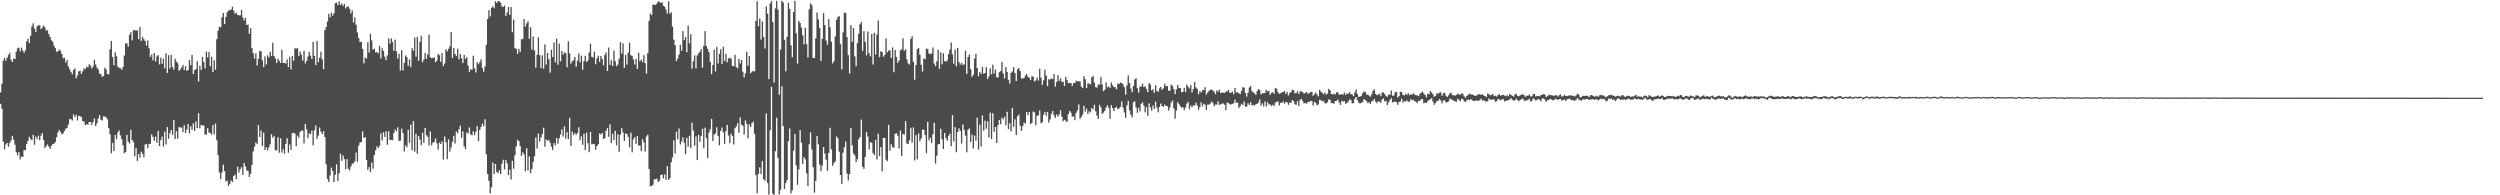<?xml version="1.0" encoding="UTF-8"?>
<svg xmlns="http://www.w3.org/2000/svg" width="1920" height="150">
  <path d="M0 70.961h1v8.735H0zM1 64.284h1v19.274H1zM2 46.449h1v62.296H2zM3 44.367h1v70.339H3zM4 46.621h1v64.283H4zM5 44.341h1v65.502H5zM6 42.117h1v70.619H6zM7 40.543h1v69.228H7zM8 45.845h1v61.998H8zM9 47.559h1v56.774H9zM10 44.948h1v62.268H10zM11 45.371h1v65.713H11zM12 39.632h1v77.308H12zM13 37.122h1v82.171H13zM14 36.593h1v80.296H14zM15 39.477h1v82.870H15zM16 36.551h1v83.636H16zM17 38.757h1v81.823H17zM18 40.478h1v74.801H18zM19 38.667h1v76.613H19zM20 31.784h1v78.765H20zM21 29.647h1v78.592H21zM22 33.137h1v71.917H22zM23 27.517h1v79.161H23zM24 20.198h1v87.479H24zM25 17.942h1v85.583H25zM26 21.896h1v89.251H26zM27 24.521h1v80.375H27zM28 20.297h1v86.607H28zM29 19.273h1v84.913H29zM30 19.491h1v88.156H30zM31 22.378h1v81.762H31zM32 21.099h1v81.128H32zM33 19.550h1v87.962H33zM34 21.023h1v92.677H34zM35 23.564h1v88.592H35zM36 23.237h1v87.658H36zM37 26.180h1v86.348H37zM38 28.436h1v85.904H38zM39 30.963h1v81.052H39zM40 31.987h1v78.668H40zM41 35.002h1v75.388H41zM42 37.004h1v72.091H42zM43 39.661h1v65.765H43zM44 39.473h1v62.267H44zM45 37.981h1v61.898H45zM46 39.046h1v62.429H46zM47 41.415h1v61.844H47zM48 44.697h1v57.780H48zM49 44.273h1v56.374H49zM50 47.956h1v50.985H50zM51 45.964h1v52.287H51zM52 50.917h1v44.728H52zM53 53.085h1v38.484H53zM54 55.138h1v36.373H54zM55 57.006h1v35.542H55zM56 53.724h1v34.113H56zM57 52.538h1v37.319H57zM58 60.167h1v28.063H58zM59 57.888h1v34.579H59zM60 54.867h1v34.060H60zM61 54.228h1v35.058H61zM62 56.793h1v33.143H62zM63 54.761h1v38.252H63zM64 52.525h1v40.758H64zM65 53.118h1v42.934H65zM66 51.158h1v44.207H66zM67 51.874h1v43.968H67zM68 49.371h1v44.320H68zM69 50.301h1v43.411H69zM70 52.594h1v43.397H70zM71 51.026h1v42.796H71zM72 45.871h1v45.101H72zM73 49.482h1v47.321H73zM74 51.966h1v42.765H74zM75 53.411h1v37.564H75zM76 56.484h1v31.938H76zM77 57.035h1v34.957H77zM78 59.026h1v33.471H78zM79 58.345h1v31.050H79zM80 51.956h1v37.525H80zM81 53.360h1v36.757H81zM82 56.905h1v34.757H82zM83 57.001h1v41.359H83zM84 37.768h1v65.238H84zM85 31.439h1v86.230H85zM86 43.739h1v65.999H86zM87 50.046h1v65.966H87zM88 40.154h1v63.600H88zM89 43.169h1v63.723H89zM90 51.130h1v50.708H90zM91 52.146h1v48.036H91zM92 52.359h1v51.726H92zM93 53.608h1v53.243H93zM94 51.460h1v60.075H94zM95 42.582h1v75.197H95zM96 33.299h1v83.512H96zM97 33.424h1v70.197H97zM98 35.854h1v72.932H98zM99 26.709h1v83.470H99zM100 24.659h1v75.089H100zM101 30.965h1v76.557H101zM102 23.146h1v85.788H102zM103 23.240h1v96.718H103zM104 23.583h1v90.035H104zM105 23.219h1v100.341H105zM106 30.105h1v88.188H106zM107 20.666h1v100.442H107zM108 31.449h1v85.046H108zM109 28.319h1v89.728H109zM110 30.102h1v90.677H110zM111 31.461h1v79.609H111zM112 34.957h1v75.594H112zM113 30.963h1v82.733H113zM114 37.060h1v73.621H114zM115 43.654h1v66.702H115zM116 41.906h1v61.326H116zM117 46.287h1v58.834H117zM118 40.745h1v67.347H118zM119 47.249h1v57.582H119zM120 43.327h1v66.279H120zM121 42.399h1v58.096H121zM122 49.447h1v62.787H122zM123 44.274h1v63.359H123zM124 49.086h1v55.834H124zM125 45.056h1v67.550H125zM126 52.482h1v48.639H126zM127 41.004h1v69.921H127zM128 56.036h1v41.557H128zM129 42.388h1v64.177H129zM130 52.655h1v49.696H130zM131 42.186h1v57.657H131zM132 51.428h1v52.168H132zM133 53.456h1v38.751H133zM134 45.104h1v61.681H134zM135 47.231h1v53.572H135zM136 48.603h1v57.862H136zM137 54.362h1v43.213H137zM138 53.255h1v44.665H138zM139 51.686h1v46.263H139zM140 49.816h1v51.619H140zM141 53.733h1v42.427H141zM142 50.826h1v51.239H142zM143 54.430h1v45.029H143zM144 53.708h1v41.597H144zM145 46.191h1v56.223H145zM146 50.134h1v46.902H146zM147 42.222h1v57.433H147zM148 56.868h1v37.891H148zM149 53.926h1v46.578H149zM150 53.034h1v40.271H150zM151 46.933h1v51.429H151zM152 62.601h1v24.352H152zM153 50.475h1v48.072H153zM154 53.725h1v42.177H154zM155 43.698h1v52.754H155zM156 47.562h1v48.669H156zM157 52.584h1v50.816H157zM158 39.556h1v63.762H158zM159 44.127h1v54.351H159zM160 39.939h1v61.823H160zM161 50.906h1v51.220H161zM162 43.643h1v59.780H162zM163 55.364h1v40.667H163zM164 46.248h1v56.947H164zM165 53.551h1v41.340H165zM166 30.083h1v77.636H166zM167 23.477h1v95.564H167zM168 20.471h1v112.032H168zM169 20.877h1v116.571H169zM170 13.204h1v119.242H170zM171 10.009h1v116.498H171zM172 18.545h1v112.855H172zM173 13.020h1v126.323H173zM174 9.398h1v129.357H174zM175 8.066h1v134.803H175zM176 7.861h1v133.332H176zM177 7.242h1v131.380H177zM178 5.143h1v134.696H178zM179 8.205h1v126.998H179zM180 10.493h1v123.533H180zM181 9.782h1v127.821H181zM182 11.492h1v116.633H182zM183 11.787h1v120.779H183zM184 11.755h1v118.258H184zM185 7.562h1v120.836H185zM186 13.427h1v120.919H186zM187 15.732h1v109.378H187zM188 13.699h1v114.056H188zM189 19.291h1v111.457H189zM190 18.813h1v112.632H190zM191 25.940h1v110.004H191zM192 21.556h1v111.964H192zM193 36.908h1v89.758H193zM194 40.810h1v75.497H194zM195 45.035h1v67.649H195zM196 40.962h1v68.458H196zM197 50.286h1v60.387H197zM198 45.097h1v50.867H198zM199 39.057h1v66.221H199zM200 39.478h1v60.766H200zM201 46.296h1v65.874H201zM202 51.558h1v50.394H202zM203 43.338h1v71.855H203zM204 49.518h1v63.585H204zM205 42.497h1v73.195H205zM206 44.123h1v69.199H206zM207 39.837h1v70.969H207zM208 43.067h1v60.021H208zM209 32.913h1v72.872H209zM210 42.887h1v61.466H210zM211 45.009h1v70.391H211zM212 48.333h1v67.242H212zM213 45.176h1v60.134H213zM214 46.745h1v70.562H214zM215 48.400h1v57.820H215zM216 38.265h1v78.956H216zM217 48.382h1v66.199H217zM218 48.394h1v69.554H218zM219 48.823h1v61.693H219zM220 45.592h1v60.599H220zM221 51.499h1v65.802H221zM222 43.702h1v67.202H222zM223 53.366h1v61.801H223zM224 42.892h1v59.277H224zM225 46.645h1v55.392H225zM226 37.114h1v65.473H226zM227 37.350h1v74.840H227zM228 36.994h1v67.139H228zM229 43.037h1v62.785H229zM230 39.621h1v61.745H230zM231 42.040h1v58.295H231zM232 46.485h1v53.744H232zM233 39.087h1v71.094H233zM234 48.740h1v46.543H234zM235 46.831h1v52.543H235zM236 43.475h1v62.625H236zM237 40.000h1v62.323H237zM238 42.790h1v60.305H238zM239 45.311h1v55.073H239zM240 32.179h1v79.370H240zM241 42.823h1v57.164H241zM242 49.921h1v46.502H242zM243 31.458h1v75.315H243zM244 47.770h1v56.434H244zM245 44.333h1v53.602H245zM246 39.688h1v61.409H246zM247 45.551h1v57.409H247zM248 53.067h1v47.757H248zM249 23.144h1v82.149H249zM250 20.802h1v105.381H250zM251 16.511h1v120.911H251zM252 10.626h1v129.163H252zM253 13.278h1v121.468H253zM254 9.737h1v118.932H254zM255 12.002h1v119.294H255zM256 10.202h1v129.662H256zM257 2.451h1v131.722H257zM258 1.933h1v124.231H258zM259 3.947h1v135.044H259zM260 0.951h1v132.144H260zM261 3.887h1v114.181H261zM262 2.638h1v120.927H262zM263 4.511h1v114.884H263zM264 3.090h1v119.177H264zM265 6.470h1v123.384H265zM266 5.094h1v117.092H266zM267 5.016h1v124.577H267zM268 6.754h1v124.167H268zM269 10.334h1v117.640H269zM270 7.997h1v117.799H270zM271 17.199h1v108.163H271zM272 13.280h1v110.688H272zM273 19.011h1v98.137H273zM274 24.865h1v99.421H274zM275 29.170h1v82.703H275zM276 32.347h1v77.143H276zM277 32.032h1v77.054H277zM278 37.550h1v63.339H278zM279 48.566h1v57.423H279zM280 44.212h1v61.108H280zM281 44.947h1v78.008H281zM282 32.470h1v97.993H282zM283 40.420h1v87.922H283zM284 25.915h1v106.321H284zM285 31.066h1v93.741H285zM286 38.113h1v91.410H286zM287 37.363h1v81.754H287zM288 40.259h1v75.232H288zM289 39.982h1v72.446H289zM290 41.037h1v72.776H290zM291 35.269h1v76.850H291zM292 44.876h1v57.600H292zM293 37.019h1v70.871H293zM294 39.154h1v62.395H294zM295 43.545h1v61.625H295zM296 46.207h1v54.638H296zM297 42.549h1v68.650H297zM298 29.448h1v71.248H298zM299 33.571h1v73.996H299zM300 29.465h1v77.966H300zM301 32.318h1v75.354H301zM302 38.965h1v63.247H302zM303 30.424h1v69.118H303zM304 39.400h1v61.519H304zM305 44.974h1v52.794H305zM306 41.253h1v66.909H306zM307 54.168h1v53.799H307zM308 38.553h1v60.232H308zM309 54.135h1v48.034H309zM310 48.275h1v68.072H310zM311 42.562h1v69.077H311zM312 43.823h1v69.299H312zM313 50.580h1v49.110H313zM314 45.617h1v64.062H314zM315 51.509h1v44.177H315zM316 36.998h1v78.418H316zM317 38.891h1v54.106H317zM318 28.849h1v87.657H318zM319 43.588h1v59.181H319zM320 28.343h1v89.778H320zM321 46.614h1v57.835H321zM322 32.162h1v75.019H322zM323 27.471h1v83.985H323zM324 47.824h1v54.125H324zM325 45.808h1v63.838H325zM326 40.704h1v57.511H326zM327 45.209h1v58.608H327zM328 41.831h1v63.200H328zM329 26.529h1v85.253H329zM330 44.016h1v57.008H330zM331 44.673h1v66.879H331zM332 44.445h1v65.056H332zM333 44.017h1v65.049H333zM334 47.813h1v58.574H334zM335 46.514h1v63.576H335zM336 41.380h1v73.468H336zM337 42.472h1v67.066H337zM338 47.472h1v63.194H338zM339 40.794h1v67.782H339zM340 50.805h1v71.751H340zM341 48.741h1v56.113H341zM342 37.844h1v71.479H342zM343 39.461h1v82.829H343zM344 37.468h1v69.500H344zM345 35.467h1v80.918H345zM346 24.512h1v88.742H346zM347 44.568h1v64.306H347zM348 36.790h1v67.431H348zM349 41.459h1v68.716H349zM350 43.128h1v57.886H350zM351 37.355h1v64.984H351zM352 45.522h1v53.797H352zM353 41.470h1v55.048H353zM354 44.754h1v61.086H354zM355 48.443h1v52.403H355zM356 42.167h1v70.242H356zM357 45.222h1v69.295H357zM358 43.885h1v57.891H358zM359 50.291h1v52.203H359zM360 55.201h1v42.691H360zM361 53.161h1v50.073H361zM362 53.591h1v50.304H362zM363 42.767h1v58.034H363zM364 52.489h1v51.337H364zM365 55.641h1v45.420H365zM366 47.743h1v49.086H366zM367 49.364h1v58.993H367zM368 47.679h1v52.119H368zM369 45.497h1v51.916H369zM370 52.177h1v42.803H370zM371 55.044h1v41.700H371zM372 50.970h1v40.585H372zM373 34.474h1v84.125H373zM374 14.633h1v118.961H374zM375 7.764h1v131.090H375zM376 12.643h1v135.783H376zM377 6.013h1v137.852H377zM378 4.809h1v120.045H378zM379 6.285h1v127.465H379zM380 0.957h1v124.983H380zM381 2.253h1v129.731H381zM382 0.893h1v132.015H382zM383 0.846h1v129.906H383zM384 2.035h1v131.613H384zM385 5.043h1v120.745H385zM386 5.205h1v117.468H386zM387 4.292h1v125.859H387zM388 12.233h1v110.717H388zM389 9.692h1v115.799H389zM390 5.363h1v129.130H390zM391 11.537h1v118.773H391zM392 5.384h1v132.487H392zM393 24.800h1v98.717H393zM394 15.030h1v114.573H394zM395 36.943h1v82.193H395zM396 37.501h1v74.915H396zM397 41.371h1v66.058H397zM398 37.535h1v70.834H398zM399 39.893h1v72.241H399zM400 30.152h1v89.611H400zM401 29.980h1v86.963H401zM402 14.471h1v104.082H402zM403 20.373h1v111.104H403zM404 17.959h1v95.845H404zM405 16.314h1v114.657H405zM406 29.854h1v90.249H406zM407 20.902h1v112.040H407zM408 38.162h1v91.597H408zM409 28.085h1v96.297H409zM410 38.781h1v81.223H410zM411 51.957h1v53.559H411zM412 42.072h1v72.072H412zM413 28.711h1v73.856H413zM414 42.349h1v66.393H414zM415 52.379h1v53.138H415zM416 42.494h1v60.462H416zM417 52.729h1v45.340H417zM418 34.028h1v78.670H418zM419 49.538h1v57.556H419zM420 40.712h1v67.474H420zM421 45.475h1v62.056H421zM422 55.815h1v53.865H422zM423 38.241h1v74.359H423zM424 43.758h1v71.441H424zM425 32.486h1v77.384H425zM426 47.844h1v63.766H426zM427 29.722h1v76.206H427zM428 49.691h1v60.698H428zM429 33.522h1v72.764H429zM430 47.120h1v56.266H430zM431 39.167h1v60.226H431zM432 41.980h1v62.931H432zM433 40.354h1v56.796H433zM434 40.828h1v65.727H434zM435 51.729h1v49.765H435zM436 31.726h1v75.151H436zM437 41.005h1v49.537H437zM438 48.881h1v63.140H438zM439 47.094h1v53.971H439zM440 46.257h1v57.535H440zM441 43.669h1v58.455H441zM442 51.266h1v52.242H442zM443 46.513h1v55.704H443zM444 41.009h1v56.684H444zM445 47.809h1v59.852H445zM446 42.692h1v62.087H446zM447 53.599h1v57.614H447zM448 46.905h1v55.731H448zM449 42.845h1v72.414H449zM450 47.597h1v54.351H450zM451 46.436h1v63.527H451zM452 40.290h1v76.671H452zM453 33.581h1v67.811H453zM454 43.631h1v67.240H454zM455 44.146h1v66.290H455zM456 39.670h1v71.112H456zM457 49.380h1v65.623H457zM458 44.732h1v67.379H458zM459 42.822h1v67.926H459zM460 47.514h1v55.056H460zM461 42.981h1v60.273H461zM462 45.267h1v56.860H462zM463 50.110h1v56.673H463zM464 42.248h1v63.787H464zM465 40.269h1v60.178H465zM466 54.520h1v43.667H466zM467 36.526h1v68.519H467zM468 49.794h1v45.705H468zM469 46.180h1v63.691H469zM470 50.693h1v52.003H470zM471 38.884h1v68.860H471zM472 47.039h1v53.463H472zM473 50.790h1v60.871H473zM474 49.631h1v53.527H474zM475 45.203h1v71.342H475zM476 32.426h1v70.954H476zM477 41.146h1v57.290H477zM478 33.325h1v68.478H478zM479 52.070h1v56.120H479zM480 42.142h1v60.465H480zM481 49.559h1v53.309H481zM482 40.445h1v64.717H482zM483 32.758h1v80.395H483zM484 42.392h1v59.482H484zM485 43.060h1v73.919H485zM486 45.578h1v61.470H486zM487 49.519h1v55.861H487zM488 45.174h1v65.382H488zM489 52.925h1v51.542H489zM490 40.575h1v71.294H490zM491 46.980h1v64.726H491zM492 45.696h1v70.395H492zM493 47.774h1v59.123H493zM494 42.323h1v67.054H494zM495 48.480h1v67.971H495zM496 56.479h1v48.255H496zM497 40.850h1v62.588H497zM498 16.046h1v113.805H498zM499 10.330h1v132.784H499zM500 11.635h1v131.236H500zM501 3.544h1v138.318H501zM502 3.592h1v134.178H502zM503 3.834h1v133.799H503zM504 2.669h1v134.510H504zM505 1.022h1v138.777H505zM506 1.316h1v137.395H506zM507 2.347h1v132.031H507zM508 1.707h1v132.342H508zM509 4.409h1v132.596H509zM510 5.102h1v128.944H510zM511 7.370h1v130.720H511zM512 10.458h1v117.154H512zM513 1.010h1v137.233H513zM514 10.509h1v126.291H514zM515 9.476h1v115.203H515zM516 20.394h1v100.585H516zM517 30.417h1v77.296H517zM518 34.662h1v83.318H518zM519 46.931h1v54.288H519zM520 44.933h1v61.924H520zM521 41.924h1v56.754H521zM522 34.468h1v76.466H522zM523 39.051h1v69.703H523zM524 23.918h1v81.564H524zM525 30.764h1v78.892H525zM526 28.457h1v90.032H526zM527 40.094h1v65.721H527zM528 19.779h1v92.947H528zM529 33.208h1v71.103H529zM530 26.260h1v87.527H530zM531 52.733h1v41.527H531zM532 46.982h1v53.354H532zM533 42.518h1v69.287H533zM534 52.415h1v52.387H534zM535 42.608h1v80.343H535zM536 40.889h1v62.725H536zM537 39.809h1v69.155H537zM538 37.705h1v66.868H538zM539 51.959h1v46.954H539zM540 35.219h1v78.692H540zM541 23.924h1v74.101H541zM542 35.390h1v70.770H542zM543 37.529h1v83.834H543zM544 40.077h1v61.751H544zM545 47.450h1v51.771H545zM546 56.955h1v34.371H546zM547 49.852h1v58.447H547zM548 38.036h1v65.379H548zM549 54.888h1v47.513H549zM550 35.965h1v61.756H550zM551 48.738h1v55.632H551zM552 41.471h1v70.151H552zM553 37.831h1v62.653H553zM554 49.120h1v48.841H554zM555 35.901h1v65.772H555zM556 46.975h1v63.417H556zM557 41.433h1v59.349H557zM558 47.849h1v48.082H558zM559 44.926h1v59.087H559zM560 44.379h1v65.491H560zM561 44.940h1v57.587H561zM562 50.737h1v53.593H562zM563 50.777h1v60.182H563zM564 42.155h1v56.348H564zM565 51.501h1v45.551H565zM566 52.456h1v42.199H566zM567 45.221h1v56.743H567zM568 48.804h1v41.327H568zM569 46.067h1v49.670H569zM570 55.086h1v41.472H570zM571 59.564h1v43.813H571zM572 56.269h1v36.189H572zM573 39.662h1v55.414H573zM574 50.467h1v55.732H574zM575 43.101h1v52.511H575zM576 56.263h1v41.273H576zM577 54.994h1v39.723H577zM578 54.508h1v38.932H578zM579 54.897h1v47.875H579zM580 16.155h1v118.390H580zM581 0.943h1v147.482H581zM582 20.199h1v113.286H582zM583 14.258h1v114.299H583zM584 30.383h1v103.292H584zM585 16.486h1v107.119H585zM586 28.395h1v109.188H586zM587 37.289h1v101.584H587zM588 4.916h1v82.175H588zM589 10.462h1v130.042H589zM590 60.756h1v88.746H590zM591 2.559h1v97.506H591zM592 0.673h1v65.974H592zM593 16.903h1v131.849H593zM594 63.374h1v86.271H594zM595 6.374h1v109.806H595zM596 0.611h1v89.781H596zM597 7.391h1v113.876H597zM598 72.779h1v76.473H598zM599 38.021h1v107.769H599zM600 0.745h1v65.565H600zM601 1.854h1v94.986H601zM602 30.570h1v114.571H602zM603 54.748h1v85.745H603zM604 28.317h1v110.047H604zM605 2.214h1v106.277H605zM606 6.815h1v91.827H606zM607 34.690h1v113.833H607zM608 43.913h1v102.203H608zM609 9.227h1v106.497H609zM610 0.606h1v102.338H610zM611 25.587h1v101.477H611zM612 48.803h1v93.077H612zM613 16.069h1v114.177H613zM614 17.663h1v82.232H614zM615 21.130h1v88.367H615zM616 27.108h1v98.813H616zM617 34.144h1v86.566H617zM618 21.349h1v101.064H618zM619 33.910h1v99.148H619zM620 44.057h1v98.833H620zM621 7.107h1v103.707H621zM622 2.573h1v99.110H622zM623 4.047h1v110.671H623zM624 44.603h1v83.816H624zM625 44.466h1v103.495H625zM626 29.462h1v109.434H626zM627 9.594h1v94.919H627zM628 14.879h1v95.957H628zM629 21.442h1v104.924H629zM630 46.858h1v84.560H630zM631 29.808h1v97.378H631zM632 10.150h1v102.729H632zM633 19.191h1v98.841H633zM634 31.137h1v91.568H634zM635 34.366h1v96.860H635zM636 14.636h1v102.812H636zM637 20.963h1v77.133H637zM638 31.982h1v82.688H638zM639 48.691h1v78.681H639zM640 46.996h1v78.250H640zM641 28.050h1v95.870H641zM642 15.315h1v89.475H642zM643 13.077h1v93.102H643zM644 12.250h1v104.237H644zM645 33.704h1v100.716H645zM646 53.230h1v88.173H646zM647 24.902h1v92.381H647zM648 9.587h1v103.500H648zM649 10.083h1v98.622H649zM650 28.577h1v104.745H650zM651 42.301h1v96.333H651zM652 56.407h1v77.315H652zM653 19.229h1v79.036H653zM654 32.109h1v79.524H654zM655 21.487h1v96.443H655zM656 43.312h1v76.037H656zM657 50.771h1v73.745H657zM658 33.035h1v89.142H658zM659 25.999h1v80.902H659zM660 18.656h1v86.613H660zM661 16.802h1v75.059H661zM662 39.074h1v88.959H662zM663 23.938h1v105.742H663zM664 32.149h1v88.381H664zM665 42.503h1v58.772H665zM666 24.151h1v80.704H666zM667 40.892h1v73.951H667zM668 43.293h1v65.907H668zM669 26.116h1v83.452H669zM670 49.622h1v67.959H670zM671 25.172h1v93.844H671zM672 41.866h1v65.528H672zM673 26.465h1v95.988H673zM674 15.705h1v86.990H674zM675 43.886h1v75.901H675zM676 39.329h1v73.599H676zM677 40.050h1v91.522H677zM678 43.585h1v62.342H678zM679 42.216h1v63.769H679zM680 29.535h1v93.131H680zM681 40.203h1v83.529H681zM682 38.801h1v57.126H682zM683 38.697h1v76.990H683zM684 44.553h1v66.171H684zM685 36.379h1v76.647H685zM686 55.483h1v57.913H686zM687 38.367h1v64.429H687zM688 43.764h1v58.623H688zM689 48.263h1v55.957H689zM690 46.425h1v67.607H690zM691 38.752h1v61.523H691zM692 37.812h1v82.078H692zM693 29.392h1v73.407H693zM694 38.964h1v64.405H694zM695 37.884h1v55.073H695zM696 45.586h1v64.663H696zM697 48.752h1v61.874H697zM698 49.607h1v58.177H698zM699 29.958h1v68.203H699zM700 27.864h1v81.733H700zM701 47.367h1v50.494H701zM702 61.193h1v62.002H702zM703 49.926h1v53.881H703zM704 37.672h1v84.657H704zM705 36.789h1v65.727H705zM706 42.007h1v66.509H706zM707 49.755h1v56.538H707zM708 54.891h1v44.675H708zM709 44.816h1v54.805H709zM710 45.580h1v58.141H710zM711 37.309h1v80.342H711zM712 37.558h1v55.976H712zM713 41.094h1v66.597H713zM714 41.574h1v64.148H714zM715 41.074h1v68.876H715zM716 36.441h1v66.730H716zM717 48.779h1v45.513H717zM718 50.808h1v74.777H718zM719 47.060h1v72.479H719zM720 38.223h1v72.642H720zM721 52.797h1v57.792H721zM722 40.263h1v58.665H722zM723 49.336h1v57.655H723zM724 40.973h1v73.442H724zM725 46.913h1v55.155H725zM726 47.393h1v58.797H726zM727 46.322h1v61.765H727zM728 41.589h1v62.762H728zM729 38.060h1v64.650H729zM730 32.617h1v79.730H730zM731 41.730h1v46.694H731zM732 48.934h1v59.748H732zM733 38.085h1v59.600H733zM734 50.840h1v66.033H734zM735 36.739h1v64.616H735zM736 47.684h1v50.899H736zM737 49.639h1v50.805H737zM738 48.229h1v61.992H738zM739 49.967h1v45.632H739zM740 49.339h1v50.296H740zM741 38.888h1v65.314H741zM742 56.707h1v60.284H742zM743 43.757h1v55.983H743zM744 41.760h1v56.871H744zM745 52.977h1v56.186H745zM746 59.043h1v44.253H746zM747 57.398h1v56.669H747zM748 44.970h1v59.147H748zM749 41.283h1v66.824H749zM750 52.216h1v38.155H750zM751 58.646h1v56.317H751zM752 55.218h1v40.496H752zM753 56.816h1v55.845H753zM754 51.426h1v37.231H754zM755 56.670h1v43.650H755zM756 56.087h1v36.543H756zM757 51.559h1v47.308H757zM758 60.660h1v32.517H758zM759 58.683h1v46.871H759zM760 52.420h1v34.150H760zM761 57.052h1v49.754H761zM762 49.621h1v37.244H762zM763 56.541h1v44.692H763zM764 53.407h1v44.140H764zM765 59.267h1v50.552H765zM766 59.605h1v36.457H766zM767 55.420h1v36.775H767zM768 54.613h1v40.798H768zM769 47.641h1v42.828H769zM770 56.418h1v35.269H770zM771 60.263h1v29.428H771zM772 51.488h1v44.735H772zM773 55.276h1v30.545H773zM774 61.274h1v37.954H774zM775 64.210h1v30.409H775zM776 55.901h1v45.035H776zM777 54.871h1v28.110H777zM778 51.533h1v45.875H778zM779 56.108h1v35.549H779zM780 62.219h1v41.561H780zM781 53.150h1v36.103H781zM782 52.272h1v35.700H782zM783 54.589h1v41.911H783zM784 60.269h1v40.257H784zM785 60.307h1v36.604H785zM786 59.793h1v34.246H786zM787 57.931h1v36.933H787zM788 56.822h1v29.332H788zM789 59.007h1v29.425H789zM790 59.709h1v26.279H790zM791 61.575h1v33.782H791zM792 58.575h1v35.828H792zM793 58.869h1v26.811H793zM794 62.506h1v23.793H794zM795 61.773h1v34.379H795zM796 59.495h1v29.416H796zM797 61.919h1v26.640H797zM798 52.802h1v32.055H798zM799 59.740h1v34.923H799zM800 65.229h1v28.652H800zM801 61.634h1v26.469H801zM802 53.497h1v32.488H802zM803 57.977h1v31.020H803zM804 66.106h1v19.862H804zM805 60.842h1v33.298H805zM806 61.113h1v30.659H806zM807 60.195h1v27.243H807zM808 60.710h1v24.509H808zM809 56.937h1v31.595H809zM810 66.573h1v23.912H810zM811 63.002h1v24.928H811zM812 57.712h1v31.880H812zM813 62.148h1v25.745H813zM814 60.086h1v24.590H814zM815 62.904h1v26.706H815zM816 62.737h1v30.458H816zM817 65.981h1v26.051H817zM818 58.992h1v33.783H818zM819 61.476h1v32.286H819zM820 63.889h1v23.687H820zM821 63.625h1v21.558H821zM822 63.744h1v22.801H822zM823 65.920h1v23.725H823zM824 63.738h1v25.628H824zM825 63.779h1v28.564H825zM826 61.978h1v24.684H826zM827 62.499h1v22.265H827zM828 62.395h1v17.845H828zM829 62.452h1v28.852H829zM830 66.517h1v23.249H830zM831 67.620h1v20.331H831zM832 58.471h1v22.794H832zM833 60.864h1v24.838H833zM834 67.752h1v15.644H834zM835 64.051h1v23.586H835zM836 64.181h1v21.347H836zM837 64.752h1v21.622H837zM838 59.441h1v23.541H838zM839 58.299h1v25.715H839zM840 63.368h1v17.120H840zM841 66.932h1v18.543H841zM842 67.257h1v21.565H842zM843 64.925h1v26.484H843zM844 64.929h1v15.678H844zM845 59.094h1v23.315H845zM846 64.863h1v22.648H846zM847 70.093h1v16.385H847zM848 68.980h1v16.102H848zM849 63.256h1v19.321H849zM850 67.129h1v13.742H850zM851 66.298h1v16.511H851zM852 67.545h1v23.737H852zM853 63.394h1v17.471H853zM854 65.438h1v17.621H854zM855 66.933h1v18.345H855zM856 66.933h1v15.981H856zM857 68.498h1v13.585H857zM858 64.017h1v19.886H858zM859 64.546h1v18.753H859zM860 63.328h1v18.765H860zM861 63.752h1v14.100H861zM862 64.837h1v17.874H862zM863 66.937h1v19.413H863zM864 72.873h1v17.580H864zM865 65.579h1v15.308H865zM866 57.970h1v19.482H866zM867 63.823h1v20.994H867zM868 68.002h1v20.126H868zM869 70.816h1v19.418H869zM870 65.988h1v12.523H870zM871 61.098h1v16.732H871zM872 60.042h1v22.520H872zM873 67.809h1v18.846H873zM874 71.205h1v11.525H874zM875 66.648h1v18.840H875zM876 66.330h1v13.339H876zM877 64.221h1v14.368H877zM878 66.917h1v14.295H878zM879 66.270h1v20.040H879zM880 68.295h1v13.932H880zM881 70.816h1v18.247H881zM882 63.787h1v15.574H882zM883 64.980h1v17.504H883zM884 69.391h1v15.440H884zM885 68.570h1v12.519H885zM886 71.345h1v12.318H886zM887 65.394h1v12.658H887zM888 69.709h1v12.937H888zM889 70.530h1v15.759H889zM890 67.957h1v14.208H890zM891 66.780h1v12.733H891zM892 68.974h1v12.527H892zM893 67.823h1v14.234H893zM894 64.252h1v16.075H894zM895 66.327h1v15.049H895zM896 65.965h1v15.713H896zM897 69.584h1v15.346H897zM898 69.705h1v12.928H898zM899 64.980h1v13.789H899zM900 65.935h1v11.305H900zM901 68.395h1v14.803H901zM902 72.263h1v18.850H902zM903 68.702h1v16.162H903zM904 65.290h1v13.220H904zM905 67.611h1v12.376H905zM906 67.653h1v14.008H906zM907 70.837h1v11.844H907zM908 70.592h1v11.777H908zM909 67.459h1v17.097H909zM910 70.643h1v11.958H910zM911 64.985h1v14.532H911zM912 66.543h1v11.711H912zM913 67.870h1v16.008H913zM914 65.312h1v15.805H914zM915 71.005h1v11.426H915zM916 68.409h1v12.507H916zM917 63.060h1v18.042H917zM918 67.168h1v11.704H918zM919 68.203h1v12.796H919zM920 72.360h1v12.014H920zM921 70.056h1v12.205H921zM922 71.072h1v7.513H922zM923 69.383h1v12.318H923zM924 69.171h1v10.528H924zM925 66.986h1v13.492H925zM926 72.575h1v11.835H926zM927 71.135h1v9.260H927zM928 69.909h1v10.408H928zM929 68.830h1v10.731H929zM930 68.891h1v9.009H930zM931 69.395h1v9.677H931zM932 70.549h1v11.004H932zM933 72.320h1v7.971H933zM934 69.380h1v10.905H934zM935 70.480h1v7.391H935zM936 68.824h1v11.802H936zM937 71.497h1v8.586H937zM938 70.946h1v8.681H938zM939 71.185h1v8.270H939zM940 71.365h1v9.055H940zM941 70.370h1v14.250H941zM942 70.162h1v8.593H942zM943 68.957h1v10.266H943zM944 71.358h1v8.730H944zM945 71.053h1v9.167H945zM946 70.409h1v9.386H946zM947 72.347h1v6.968H947zM948 67.584h1v8.941H948zM949 70.929h1v8.200H949zM950 70.919h1v7.823H950zM951 71.697h1v11.157H951zM952 72.229h1v9.271H952zM953 69.748h1v9.964H953zM954 67.008h1v13.585H954zM955 67.285h1v10.801H955zM956 71.387h1v10.469H956zM957 74.198h1v7.687H957zM958 71.156h1v8.092H958zM959 67.237h1v13.369H959zM960 65.970h1v12.510H960zM961 70.063h1v10.925H961zM962 71.031h1v9.504H962zM963 71.687h1v9.287H963zM964 72.929h1v7.175H964zM965 70.006h1v9.723H965zM966 68.422h1v10.333H966zM967 69.100h1v7.184H967zM968 72.510h1v8.662H968zM969 71.528h1v7.882H969zM970 71.677h1v10.108H970zM971 71.362h1v6.627H971zM972 68.937h1v12.794H972zM973 70.203h1v8.432H973zM974 69.710h1v10.555H974zM975 72.882h1v7.312H975zM976 71.356h1v10.089H976zM977 70.790h1v9.671H977zM978 72.113h1v9.384H978zM979 67.457h1v11.357H979zM980 68.199h1v10.043H980zM981 70.815h1v7.119H981zM982 72.047h1v8.930H982zM983 71.552h1v7.441H983zM984 71.056h1v7.944H984zM985 70.635h1v7.236H985zM986 69.950h1v9.732H986zM987 72.222h1v6.196H987zM988 70.673h1v7.906H988zM989 73.374h1v7.185H989zM990 71.582h1v7.212H990zM991 70.619h1v8.476H991zM992 68.894h1v8.001H992zM993 69.270h1v8.411H993zM994 71.683h1v8.392H994zM995 71.562h1v8.956H995zM996 70.043h1v7.656H996zM997 72.175h1v9.365H997zM998 70.251h1v6.320H998zM999 70.018h1v5.926H999zM1000 70.830h1v6.772H1000zM1001 71.910h1v7.619H1001zM1002 71.326h1v7.696H1002zM1003 70.582h1v9.122H1003zM1004 72.041h1v6.228H1004zM1005 71.537h1v6.866H1005zM1006 70.553h1v6.891H1006zM1007 70.541h1v7.180H1007zM1008 73.500h1v7.550H1008zM1009 72.386h1v5.800H1009zM1010 71.112h1v8.022H1010zM1011 72.568h1v8.286H1011zM1012 73.969h1v6.260H1012zM1013 68.996h1v7.656H1013zM1014 70.417h1v6.604H1014zM1015 71.241h1v6.643H1015zM1016 72.333h1v5.108H1016zM1017 71.002h1v8.330H1017zM1018 72.689h1v6.712H1018zM1019 71.900h1v6.748H1019zM1020 68.181h1v8.092H1020zM1021 69.275h1v7.428H1021zM1022 72.121h1v7.142H1022zM1023 72.539h1v6.500H1023zM1024 71.930h1v7.855H1024zM1025 72.438h1v5.111H1025zM1026 70.882h1v6.518H1026zM1027 70.897h1v5.519H1027zM1028 72.825h1v5.929H1028zM1029 72.486h1v8.102H1029zM1030 72.270h1v5.208H1030zM1031 72.695h1v5.326H1031zM1032 71.066h1v6.596H1032zM1033 72.895h1v6.884H1033zM1034 71.730h1v7.315H1034zM1035 72.132h1v5.817H1035zM1036 70.728h1v5.632H1036zM1037 72.311h1v4.586H1037zM1038 72.549h1v6.840H1038zM1039 73.777h1v5.421H1039zM1040 70.986h1v4.946H1040zM1041 68.762h1v5.711H1041zM1042 72.240h1v4.710H1042zM1043 74.465h1v4.367H1043zM1044 74.091h1v5.396H1044zM1045 73.621h1v5.268H1045zM1046 71.666h1v6.841H1046zM1047 70.232h1v5.827H1047zM1048 70.558h1v6.294H1048zM1049 72.539h1v5.119H1049zM1050 72.747h1v6.498H1050zM1051 73.447h1v5.114H1051zM1052 74.201h1v5.596H1052zM1053 72.468h1v5.299H1053zM1054 69.770h1v7.707H1054zM1055 68.664h1v7.335H1055zM1056 72.065h1v5.980H1056zM1057 73.135h1v6.098H1057zM1058 72.639h1v4.967H1058zM1059 71.936h1v6.292H1059zM1060 73.895h1v4.917H1060zM1061 71.076h1v5.223H1061zM1062 71.027h1v4.581H1062zM1063 72.313h1v5.635H1063zM1064 73.903h1v3.544H1064zM1065 74.268h1v6.377H1065zM1066 72.682h1v5.893H1066zM1067 72.696h1v4.107H1067zM1068 69.497h1v5.858H1068zM1069 73.589h1v5.062H1069zM1070 73.351h1v5.018H1070zM1071 70.837h1v7.037H1071zM1072 70.563h1v7.895H1072zM1073 74.863h1v5.671H1073zM1074 73.845h1v4.513H1074zM1075 70.453h1v7.483H1075zM1076 70.728h1v5.063H1076zM1077 72.859h1v6.033H1077zM1078 73.387h1v4.159H1078zM1079 71.914h1v6.226H1079zM1080 72.975h1v4.091H1080zM1081 71.471h1v6.519H1081zM1082 72.988h1v5.321H1082zM1083 72.451h1v3.708H1083zM1084 72.724h1v4.328H1084zM1085 71.694h1v4.921H1085zM1086 72.583h1v5.162H1086zM1087 73.110h1v5.040H1087zM1088 73.283h1v5.922H1088zM1089 73.774h1v3.670H1089zM1090 72.031h1v5.455H1090zM1091 71.158h1v5.000H1091zM1092 70.335h1v5.891H1092zM1093 71.792h1v7.494H1093zM1094 72.936h1v5.813H1094zM1095 74.762h1v4.333H1095zM1096 71.935h1v5.808H1096zM1097 72.333h1v4.536H1097zM1098 69.961h1v6.265H1098zM1099 71.040h1v4.329H1099zM1100 72.390h1v5.601H1100zM1101 74.366h1v6.106H1101zM1102 73.610h1v5.548H1102zM1103 71.562h1v6.114H1103zM1104 72.003h1v5.513H1104zM1105 71.156h1v4.921H1105zM1106 70.858h1v6.182H1106zM1107 73.596h1v5.704H1107zM1108 71.732h1v5.537H1108zM1109 71.255h1v5.849H1109zM1110 73.482h1v5.181H1110zM1111 74.450h1v4.080H1111zM1112 73.218h1v4.743H1112zM1113 71.680h1v4.015H1113zM1114 71.258h1v4.980H1114zM1115 73.119h1v3.789H1115zM1116 73.061h1v4.326H1116zM1117 73.576h1v4.246H1117zM1118 72.882h1v5.372H1118zM1119 71.878h1v3.982H1119zM1120 72.434h1v4.452H1120zM1121 72.774h1v5.019H1121zM1122 71.664h1v4.252H1122zM1123 72.159h1v3.962H1123zM1124 73.915h1v3.852H1124zM1125 75.124h1v3.251H1125zM1126 73.655h1v3.338H1126zM1127 72.918h1v3.434H1127zM1128 71.878h1v5.076H1128zM1129 72.410h1v3.665H1129zM1130 72.570h1v4.122H1130zM1131 72.908h1v4.745H1131zM1132 73.587h1v3.959H1132zM1133 73.556h1v3.674H1133zM1134 73.024h1v4.215H1134zM1135 72.347h1v5.188H1135zM1136 72.472h1v4.268H1136zM1137 72.716h1v3.080H1137zM1138 72.423h1v4.817H1138zM1139 73.286h1v3.621H1139zM1140 73.706h1v4.061H1140zM1141 74.574h1v3.333H1141zM1142 71.862h1v6.031H1142zM1143 72.385h1v3.239H1143zM1144 73.289h1v3.369H1144zM1145 72.882h1v3.629H1145zM1146 72.138h1v4.356H1146zM1147 73.833h1v2.490H1147zM1148 73.477h1v4.760H1148zM1149 74.211h1v3.516H1149zM1150 72.968h1v3.063H1150zM1151 72.284h1v4.085H1151zM1152 73.557h1v3.585H1152zM1153 72.983h1v3.353H1153zM1154 72.798h1v3.346H1154zM1155 73.399h1v4.463H1155zM1156 73.882h1v3.598H1156zM1157 73.076h1v4.157H1157zM1158 73.927h1v3.041H1158zM1159 72.040h1v4.290H1159zM1160 72.939h1v2.435H1160zM1161 73.593h1v3.080H1161zM1162 74.172h1v3.104H1162zM1163 72.513h1v4.608H1163zM1164 72.009h1v3.723H1164zM1165 73.698h1v3.194H1165zM1166 73.921h1v3.842H1166zM1167 73.201h1v3.758H1167zM1168 72.683h1v3.454H1168zM1169 72.331h1v3.280H1169zM1170 73.074h1v4.061H1170zM1171 74.328h1v3.080H1171zM1172 73.490h1v3.609H1172zM1173 73.578h1v3.170H1173zM1174 72.569h1v3.268H1174zM1175 73.985h1v3.925H1175zM1176 74.021h1v3.448H1176zM1177 72.276h1v3.267H1177zM1178 72.124h1v4.137H1178zM1179 74.131h1v3.116H1179zM1180 73.721h1v2.946H1180zM1181 73.704h1v2.298H1181zM1182 73.987h1v2.637H1182zM1183 72.913h1v4.981H1183zM1184 72.793h1v2.853H1184zM1185 72.238h1v3.480H1185zM1186 72.667h1v3.865H1186zM1187 74.552h1v3.751H1187zM1188 73.755h1v3.126H1188zM1189 72.615h1v4.181H1189zM1190 73.135h1v2.754H1190zM1191 73.073h1v3.274H1191zM1192 73.260h1v3.791H1192zM1193 73.800h1v3.064H1193zM1194 73.013h1v2.828H1194zM1195 73.250h1v2.972H1195zM1196 74.127h1v2.633H1196zM1197 73.131h1v2.941H1197zM1198 72.476h1v3.474H1198zM1199 74.206h1v3.226H1199zM1200 73.871h1v2.867H1200zM1201 72.801h1v3.607H1201zM1202 73.672h1v3.891H1202zM1203 73.755h1v2.551H1203zM1204 73.419h1v2.630H1204zM1205 73.203h1v2.488H1205zM1206 73.292h1v3.506H1206zM1207 73.444h1v3.249H1207zM1208 73.794h1v3.446H1208zM1209 74.090h1v3.269H1209zM1210 73.280h1v3.264H1210zM1211 71.947h1v3.245H1211zM1212 72.714h1v3.678H1212zM1213 74.838h1v2.115H1213zM1214 74.520h1v2.769H1214zM1215 73.571h1v2.764H1215zM1216 73.688h1v2.601H1216zM1217 73.572h1v2.813H1217zM1218 73.420h1v2.554H1218zM1219 73.667h1v2.479H1219zM1220 74.644h1v2.213H1220zM1221 73.148h1v3.278H1221zM1222 72.995h1v3.347H1222zM1223 73.629h1v2.491H1223zM1224 74.077h1v2.679H1224zM1225 74.117h1v2.091H1225zM1226 73.422h1v2.974H1226zM1227 74.346h1v2.775H1227zM1228 73.279h1v3.121H1228zM1229 72.840h1v2.908H1229zM1230 73.230h1v3.167H1230zM1231 73.373h1v2.513H1231zM1232 74.087h1v2.335H1232zM1233 74.683h1v3.259H1233zM1234 73.887h1v3.415H1234zM1235 73.148h1v2.497H1235zM1236 73.057h1v2.989H1236zM1237 72.668h1v2.932H1237zM1238 73.429h1v3.350H1238zM1239 73.544h1v2.673H1239zM1240 74.296h1v3.315H1240zM1241 73.906h1v2.673H1241zM1242 73.450h1v1.952H1242zM1243 73.845h1v1.927H1243zM1244 74.221h1v2.634H1244zM1245 73.220h1v3.097H1245zM1246 73.043h1v3.593H1246zM1247 74.188h1v2.006H1247zM1248 74.373h1v2.487H1248zM1249 73.518h1v2.755H1249zM1250 73.552h1v2.268H1250zM1251 73.866h1v1.993H1251zM1252 74.403h1v2.254H1252zM1253 74.084h1v2.504H1253zM1254 74.077h1v2.200H1254zM1255 73.401h1v1.998H1255zM1256 72.839h1v3.426H1256zM1257 74.301h1v1.922H1257zM1258 73.877h1v2.014H1258zM1259 74.273h1v2.204H1259zM1260 74.135h1v2.226H1260zM1261 74.980h1v1.729H1261zM1262 73.615h1v2.364H1262zM1263 73.444h1v1.511H1263zM1264 73.620h1v2.596H1264zM1265 74.803h1v1.896H1265zM1266 72.990h1v3.195H1266zM1267 73.616h1v2.436H1267zM1268 74.291h1v2.698H1268zM1269 74.466h1v3.027H1269zM1270 74.189h1v2.065H1270zM1271 74.098h1v2.201H1271zM1272 73.619h1v2.301H1272zM1273 73.364h1v2.462H1273zM1274 74.324h1v1.613H1274zM1275 73.601h1v2.656H1275zM1276 73.216h1v2.054H1276zM1277 73.863h1v2.858H1277zM1278 74.617h1v2.043H1278zM1279 74.367h1v1.971H1279zM1280 73.571h1v2.231H1280zM1281 73.701h1v1.880H1281zM1282 73.750h1v2.210H1282zM1283 73.824h1v1.834H1283zM1284 73.958h1v1.594H1284zM1285 73.568h1v2.726H1285zM1286 74.528h1v1.683H1286zM1287 74.120h1v1.924H1287zM1288 73.543h1v2.940H1288zM1289 73.958h1v1.868H1289zM1290 72.938h1v2.610H1290zM1291 73.232h1v2.843H1291zM1292 74.640h1v2.132H1292zM1293 74.443h1v1.837H1293zM1294 73.717h1v1.916H1294zM1295 73.621h1v1.962H1295zM1296 74.208h1v2.239H1296zM1297 74.162h1v2.808H1297zM1298 73.202h1v2.495H1298zM1299 73.848h1v1.376H1299zM1300 74.034h1v1.546H1300zM1301 74.666h1v2.191H1301zM1302 73.350h1v3.025H1302zM1303 73.197h1v2.610H1303zM1304 73.591h1v2.066H1304zM1305 74.761h1v1.988H1305zM1306 74.252h1v2.091H1306zM1307 73.682h1v2.152H1307zM1308 73.133h1v2.679H1308zM1309 74.358h1v1.908H1309zM1310 73.964h1v1.820H1310zM1311 73.678h1v2.399H1311zM1312 74.470h1v1.898H1312zM1313 74.079h1v2.221H1313zM1314 73.625h1v1.213H1314zM1315 73.405h1v2.414H1315zM1316 74.621h1v1.612H1316zM1317 74.598h1v2.010H1317zM1318 74.045h1v2.268H1318zM1319 73.691h1v1.893H1319zM1320 73.404h1v2.332H1320zM1321 73.947h1v2.037H1321zM1322 74.149h1v1.514H1322zM1323 73.743h1v1.911H1323zM1324 74.584h1v1.788H1324zM1325 74.821h1v1.940H1325zM1326 74.190h1v2.694H1326zM1327 73.280h1v1.828H1327zM1328 73.390h1v2.124H1328zM1329 74.206h1v2.285H1329zM1330 75.162h1v1.187H1330zM1331 74.248h1v1.903H1331zM1332 73.630h1v1.599H1332zM1333 73.938h1v2.175H1333zM1334 74.427h1v1.403H1334zM1335 74.116h1v1.996H1335zM1336 74.049h1v2.274H1336zM1337 74.325h1v1.276H1337zM1338 74.470h1v1.699H1338zM1339 73.726h1v2.323H1339zM1340 73.195h1v2.403H1340zM1341 73.862h1v1.585H1341zM1342 74.255h1v1.905H1342zM1343 74.350h1v1.762H1343zM1344 73.925h1v2.287H1344zM1345 74.330h1v1.265H1345zM1346 74.247h1v1.358H1346zM1347 73.872h1v2.326H1347zM1348 73.892h1v1.655H1348zM1349 74.290h1v1.750H1349zM1350 74.046h1v2.311H1350zM1351 74.234h1v1.734H1351zM1352 73.813h1v1.360H1352zM1353 74.194h1v1.392H1353zM1354 73.918h1v1.332H1354zM1355 74.484h1v1.536H1355zM1356 75.237h1v1.000H1356zM1357 74.452h1v2.238H1357zM1358 73.953h1v1.345H1358zM1359 73.531h1v1.590H1359zM1360 73.580h1v2.189H1360zM1361 74.027h1v2.001H1361zM1362 74.350h1v2.099H1362zM1363 74.314h1v1.750H1363zM1364 74.141h1v1.851H1364zM1365 73.832h1v2.159H1365zM1366 74.289h1v1.612H1366zM1367 74.468h1v1.671H1367zM1368 73.860h1v1.512H1368zM1369 73.866h1v2.039H1369zM1370 74.451h1v1.566H1370zM1371 74.497h1v1.370H1371zM1372 73.990h1v1.912H1372zM1373 73.742h1v1.966H1373zM1374 74.328h1v1.322H1374zM1375 74.432h1v1.957H1375zM1376 73.732h1v1.630H1376zM1377 73.809h1v1.993H1377zM1378 74.279h1v1.881H1378zM1379 74.515h1v1.635H1379zM1380 74.402h1v1.569H1380zM1381 74.246h1v1.160H1381zM1382 74.036h1v1.796H1382zM1383 74.052h1v1.976H1383zM1384 74.857h1v1.364H1384zM1385 74.354h1v1.414H1385zM1386 74.165h1v1.000H1386zM1387 73.956h1v2.064H1387zM1388 74.362h1v1.219H1388zM1389 74.380h1v1.447H1389zM1390 74.514h1v1.498H1390zM1391 74.529h1v1.866H1391zM1392 74.083h1v1.625H1392zM1393 73.684h1v1.686H1393zM1394 73.903h1v1.524H1394zM1395 74.204h1v1.347H1395zM1396 74.819h1v1.122H1396zM1397 74.549h1v1.324H1397zM1398 74.409h1v1.707H1398zM1399 74.396h1v1.591H1399zM1400 73.942h1v1.193H1400zM1401 73.870h1v1.581H1401zM1402 74.021h1v1.929H1402zM1403 74.385h1v1.333H1403zM1404 74.949h1v1.355H1404zM1405 74.176h1v1.700H1405zM1406 74.048h1v1.249H1406zM1407 73.929h1v1.395H1407zM1408 74.451h1v1.495H1408zM1409 74.996h1v1.335H1409zM1410 74.341h1v1.724H1410zM1411 74.247h1v1.000H1411zM1412 73.897h1v1.521H1412zM1413 73.743h1v1.494H1413zM1414 74.291h1v1.600H1414zM1415 74.943h1v1.147H1415zM1416 74.482h1v1.142H1416zM1417 74.248h1v1.000H1417zM1418 74.513h1v1.094H1418zM1419 74.490h1v1.278H1419zM1420 73.949h1v1.624H1420zM1421 74.265h1v1.284H1421zM1422 74.736h1v1.154H1422zM1423 74.728h1v1.079H1423zM1424 74.368h1v1.006H1424zM1425 74.267h1v1.000H1425zM1426 74.538h1v1.186H1426zM1427 74.261h1v1.297H1427zM1428 74.244h1v1.187H1428zM1429 74.319h1v1.000H1429zM1430 75.013h1v1.385H1430zM1431 74.715h1v1.297H1431zM1432 74.374h1v1.000H1432zM1433 73.822h1v1.262H1433zM1434 74.295h1v1.155H1434zM1435 74.877h1v1.000H1435zM1436 74.308h1v1.422H1436zM1437 74.309h1v1.000H1437zM1438 74.185h1v1.401H1438zM1439 74.782h1v1.000H1439zM1440 74.264h1v1.455H1440zM1441 74.154h1v1.171H1441zM1442 74.306h1v1.453H1442zM1443 74.659h1v1.193H1443zM1444 74.465h1v1.113H1444zM1445 74.439h1v1.000H1445zM1446 74.137h1v1.231H1446zM1447 74.424h1v1.076H1447zM1448 74.851h1v1.000H1448zM1449 74.606h1v1.025H1449zM1450 74.435h1v1.051H1450zM1451 74.351h1v1.059H1451zM1452 74.258h1v1.175H1452zM1453 74.542h1v1.012H1453zM1454 74.348h1v1.139H1454zM1455 74.559h1v1.222H1455zM1456 74.820h1v1.064H1456zM1457 74.559h1v1.370H1457zM1458 74.046h1v1.211H1458zM1459 74.063h1v1.099H1459zM1460 74.593h1v1.123H1460zM1461 74.604h1v1.000H1461zM1462 74.599h1v1.000H1462zM1463 74.658h1v1.000H1463zM1464 74.540h1v1.000H1464zM1465 74.523h1v1.084H1465zM1466 74.351h1v1.213H1466zM1467 74.588h1v1.000H1467zM1468 74.531h1v1.000H1468zM1469 74.288h1v1.000H1469zM1470 74.545h1v1.000H1470zM1471 74.287h1v1.309H1471zM1472 74.615h1v1.000H1472zM1473 74.857h1v1.000H1473zM1474 74.342h1v1.279H1474zM1475 74.529h1v1.000H1475zM1476 74.568h1v1.000H1476zM1477 74.765h1v1.000H1477zM1478 74.560h1v1.000H1478zM1479 74.311h1v1.000H1479zM1480 74.311h1v1.041H1480zM1481 74.678h1v1.000H1481zM1482 74.723h1v1.000H1482zM1483 74.512h1v1.152H1483zM1484 74.442h1v1.000H1484zM1485 74.197h1v1.125H1485zM1486 74.409h1v1.000H1486zM1487 74.717h1v1.000H1487zM1488 75.048h1v1.000H1488zM1489 74.307h1v1.105H1489zM1490 74.205h1v1.000H1490zM1491 74.130h1v1.313H1491zM1492 74.656h1v1.000H1492zM1493 74.766h1v1.000H1493zM1494 74.552h1v1.000H1494zM1495 74.406h1v1.000H1495zM1496 74.666h1v1.000H1496zM1497 74.633h1v1.048H1497zM1498 74.564h1v1.000H1498zM1499 74.397h1v1.000H1499zM1500 74.801h1v1.000H1500zM1501 74.748h1v1.000H1501zM1502 74.547h1v1.000H1502zM1503 74.179h1v1.073H1503zM1504 74.554h1v1.000H1504zM1505 74.539h1v1.000H1505zM1506 74.895h1v1.000H1506zM1507 74.697h1v1.000H1507zM1508 74.644h1v1.000H1508zM1509 74.353h1v1.000H1509zM1510 74.490h1v1.000H1510zM1511 74.635h1v1.000H1511zM1512 74.815h1v1.000H1512zM1513 74.710h1v1.000H1513zM1514 74.760h1v1.000H1514zM1515 74.630h1v1.000H1515zM1516 74.565h1v1.000H1516zM1517 74.501h1v1.000H1517zM1518 74.591h1v1.000H1518zM1519 74.381h1v1.040H1519zM1520 74.771h1v1.000H1520zM1521 74.759h1v1.000H1521zM1522 74.731h1v1.000H1522zM1523 74.323h1v1.000H1523zM1524 74.569h1v1.000H1524zM1525 74.855h1v1.000H1525zM1526 74.562h1v1.000H1526zM1527 74.630h1v1.000H1527zM1528 74.607h1v1.000H1528zM1529 74.398h1v1.000H1529zM1530 74.367h1v1.000H1530zM1531 74.599h1v1.052H1531zM1532 75.005h1v1.000H1532zM1533 74.491h1v1.076H1533zM1534 74.521h1v1.000H1534zM1535 74.506h1v1.000H1535zM1536 74.630h1v1.000H1536zM1537 74.676h1v1.000H1537zM1538 74.741h1v1.000H1538zM1539 74.634h1v1.000H1539zM1540 74.625h1v1.000H1540zM1541 74.702h1v1.000H1541zM1542 74.683h1v1.000H1542zM1543 74.505h1v1.000H1543zM1544 74.557h1v1.000H1544zM1545 74.618h1v1.000H1545zM1546 74.707h1v1.000H1546zM1547 74.777h1v1.000H1547zM1548 74.974h1v1.000H1548zM1549 74.629h1v1.000H1549zM1550 74.302h1v1.000H1550zM1551 74.545h1v1.000H1551zM1552 74.769h1v1.000H1552zM1553 74.833h1v1.000H1553zM1554 74.728h1v1.000H1554zM1555 74.587h1v1.000H1555zM1556 74.515h1v1.000H1556zM1557 74.532h1v1.000H1557zM1558 74.525h1v1.000H1558zM1559 74.866h1v1.000H1559zM1560 74.817h1v1.000H1560zM1561 74.745h1v1.000H1561zM1562 74.662h1v1.000H1562zM1563 74.527h1v1.000H1563zM1564 74.624h1v1.000H1564zM1565 74.814h1v1.000H1565zM1566 74.981h1v1.000H1566zM1567 74.973h1v1.000H1567zM1568 74.738h1v1.000H1568zM1569 74.734h1v1.000H1569zM1570 74.674h1v1.000H1570zM1571 74.740h1v1.000H1571zM1572 74.759h1v1.000H1572zM1573 74.905h1v1.000H1573zM1574 74.730h1v1.000H1574zM1575 74.608h1v1.000H1575zM1576 74.592h1v1.000H1576zM1577 74.644h1v1.000H1577zM1578 74.697h1v1.000H1578zM1579 74.903h1v1.000H1579zM1580 74.842h1v1.000H1580zM1581 74.789h1v1.000H1581zM1582 74.571h1v1.000H1582zM1583 74.812h1v1.000H1583zM1584 74.768h1v1.000H1584zM1585 75.007h1v1.000H1585zM1586 74.916h1v1.000H1586zM1587 74.622h1v1.000H1587zM1588 74.738h1v1.000H1588zM1589 74.863h1v1.000H1589zM1590 74.673h1v1.000H1590zM1591 74.824h1v1.000H1591zM1592 74.599h1v1.000H1592zM1593 74.903h1v1.000H1593zM1594 74.860h1v1.000H1594zM1595 74.579h1v1.000H1595zM1596 74.730h1v1.000H1596zM1597 74.814h1v1.000H1597zM1598 74.886h1v1.000H1598zM1599 74.882h1v1.000H1599zM1600 74.718h1v1.000H1600zM1601 74.863h1v1.000H1601zM1602 74.673h1v1.000H1602zM1603 74.722h1v1.000H1603zM1604 74.868h1v1.000H1604zM1605 74.801h1v1.000H1605zM1606 74.805h1v1.000H1606zM1607 74.678h1v1.000H1607zM1608 74.830h1v1.000H1608zM1609 74.733h1v1.000H1609zM1610 74.956h1v1.000H1610zM1611 74.723h1v1.000H1611zM1612 74.487h1v1.000H1612zM1613 74.716h1v1.000H1613zM1614 74.806h1v1.000H1614zM1615 74.865h1v1.000H1615zM1616 74.898h1v1.000H1616zM1617 74.744h1v1.000H1617zM1618 74.674h1v1.000H1618zM1619 74.826h1v1.000H1619zM1620 74.896h1v1.000H1620zM1621 74.806h1v1.000H1621zM1622 74.745h1v1.000H1622zM1623 74.772h1v1.000H1623zM1624 74.880h1v1.000H1624zM1625 74.872h1v1.000H1625zM1626 74.726h1v1.000H1626zM1627 74.977h1v1.000H1627zM1628 74.878h1v1.000H1628zM1629 74.763h1v1.000H1629zM1630 74.804h1v1.000H1630zM1631 74.905h1v1.000H1631zM1632 74.760h1v1.000H1632zM1633 74.847h1v1.000H1633zM1634 74.708h1v1.000H1634zM1635 74.986h1v1.000H1635zM1636 74.842h1v1.000H1636zM1637 74.797h1v1.000H1637zM1638 74.793h1v1.000H1638zM1639 74.721h1v1.000H1639zM1640 74.869h1v1.000H1640zM1641 74.958h1v1.000H1641zM1642 74.754h1v1.000H1642zM1643 74.788h1v1.000H1643zM1644 74.721h1v1.000H1644zM1645 74.824h1v1.000H1645zM1646 74.754h1v1.000H1646zM1647 74.837h1v1.000H1647zM1648 74.832h1v1.000H1648zM1649 74.797h1v1.000H1649zM1650 74.852h1v1.000H1650zM1651 74.863h1v1.000H1651zM1652 74.917h1v1.000H1652zM1653 74.880h1v1.000H1653zM1654 74.871h1v1.000H1654zM1655 74.786h1v1.000H1655zM1656 74.755h1v1.000H1656zM1657 74.951h1v1.000H1657zM1658 74.906h1v1.000H1658zM1659 74.806h1v1.000H1659zM1660 74.802h1v1.000H1660zM1661 74.913h1v1.000H1661zM1662 74.894h1v1.000H1662zM1663 74.840h1v1.000H1663zM1664 74.934h1v1.000H1664zM1665 74.942h1v1.000H1665zM1666 74.847h1v1.000H1666zM1667 74.882h1v1.000H1667zM1668 74.908h1v1.000H1668zM1669 74.908h1v1.000H1669zM1670 74.896h1v1.000H1670zM1671 74.862h1v1.000H1671zM1672 74.841h1v1.000H1672zM1673 74.854h1v1.000H1673zM1674 74.968h1v1.000H1674zM1675 74.882h1v1.000H1675zM1676 74.845h1v1.000H1676zM1677 74.877h1v1.000H1677zM1678 74.858h1v1.000H1678zM1679 74.861h1v1.000H1679zM1680 74.877h1v1.000H1680zM1681 74.893h1v1.000H1681zM1682 74.975h1v1.000H1682zM1683 74.939h1v1.000H1683zM1684 74.896h1v1.000H1684zM1685 74.831h1v1.000H1685zM1686 74.891h1v1.000H1686zM1687 74.898h1v1.000H1687zM1688 74.941h1v1.000H1688zM1689 74.930h1v1.000H1689zM1690 74.903h1v1.000H1690zM1691 74.791h1v1.000H1691zM1692 74.799h1v1.000H1692zM1693 74.884h1v1.000H1693zM1694 74.891h1v1.000H1694zM1695 74.898h1v1.000H1695zM1696 74.963h1v1.000H1696zM1697 74.859h1v1.000H1697zM1698 74.853h1v1.000H1698zM1699 74.869h1v1.000H1699zM1700 74.811h1v1.000H1700zM1701 74.900h1v1.000H1701zM1702 74.968h1v1.000H1702zM1703 74.910h1v1.000H1703zM1704 74.880h1v1.000H1704zM1705 74.848h1v1.000H1705zM1706 74.952h1v1.000H1706zM1707 74.960h1v1.000H1707zM1708 74.938h1v1.000H1708zM1709 74.932h1v1.000H1709zM1710 74.880h1v1.000H1710zM1711 74.909h1v1.000H1711zM1712 74.941h1v1.000H1712zM1713 74.930h1v1.000H1713zM1714 74.891h1v1.000H1714zM1715 74.914h1v1.000H1715zM1716 74.970h1v1.000H1716zM1717 74.939h1v1.000H1717zM1718 74.809h1v1.000H1718zM1719 74.851h1v1.000H1719zM1720 74.915h1v1.000H1720zM1721 74.941h1v1.000H1721zM1722 74.907h1v1.000H1722zM1723 74.898h1v1.000H1723zM1724 74.926h1v1.000H1724zM1725 74.919h1v1.000H1725zM1726 74.931h1v1.000H1726zM1727 74.941h1v1.000H1727zM1728 74.916h1v1.000H1728zM1729 74.973h1v1.000H1729zM1730 74.923h1v1.000H1730zM1731 74.890h1v1.000H1731zM1732 74.890h1v1.000H1732zM1733 74.924h1v1.000H1733zM1734 74.980h1v1.000H1734zM1735 74.922h1v1.000H1735zM1736 74.939h1v1.000H1736zM1737 74.961h1v1.000H1737zM1738 74.911h1v1.000H1738zM1739 74.928h1v1.000H1739zM1740 74.931h1v1.000H1740zM1741 74.946h1v1.000H1741zM1742 74.989h1v1.000H1742zM1743 74.955h1v1.000H1743zM1744 74.924h1v1.000H1744zM1745 74.880h1v1.000H1745zM1746 74.952h1v1.000H1746zM1747 75.001h1v1.000H1747zM1748 74.956h1v1.000H1748zM1749 74.938h1v1.000H1749zM1750 74.911h1v1.000H1750zM1751 74.939h1v1.000H1751zM1752 74.936h1v1.000H1752zM1753 74.988h1v1.000H1753zM1754 74.975h1v1.000H1754zM1755 74.927h1v1.000H1755zM1756 74.956h1v1.000H1756zM1757 74.950h1v1.000H1757zM1758 74.951h1v1.000H1758zM1759 74.976h1v1.000H1759zM1760 74.940h1v1.000H1760zM1761 74.957h1v1.000H1761zM1762 74.923h1v1.000H1762zM1763 74.959h1v1.000H1763zM1764 74.964h1v1.000H1764zM1765 74.892h1v1.000H1765zM1766 74.932h1v1.000H1766zM1767 74.972h1v1.000H1767zM1768 74.955h1v1.000H1768zM1769 74.927h1v1.000H1769zM1770 74.957h1v1.000H1770zM1771 74.956h1v1.000H1771zM1772 74.970h1v1.000H1772zM1773 74.937h1v1.000H1773zM1774 74.997h1v1.000H1774zM1775 74.969h1v1.000H1775zM1776 74.938h1v1.000H1776zM1777 74.910h1v1.000H1777zM1778 74.960h1v1.000H1778zM1779 74.973h1v1.000H1779zM1780 74.971h1v1.000H1780zM1781 74.979h1v1.000H1781zM1782 74.927h1v1.000H1782zM1783 74.937h1v1.000H1783zM1784 74.963h1v1.000H1784zM1785 74.970h1v1.000H1785zM1786 74.984h1v1.000H1786zM1787 74.965h1v1.000H1787zM1788 74.957h1v1.000H1788zM1789 74.931h1v1.000H1789zM1790 74.983h1v1.000H1790zM1791 74.970h1v1.000H1791zM1792 74.982h1v1.000H1792zM1793 74.954h1v1.000H1793zM1794 74.973h1v1.000H1794zM1795 74.990h1v1.000H1795zM1796 74.959h1v1.000H1796zM1797 74.937h1v1.000H1797zM1798 74.981h1v1.000H1798zM1799 74.982h1v1.000H1799zM1800 74.961h1v1.000H1800zM1801 74.949h1v1.000H1801zM1802 74.964h1v1.000H1802zM1803 74.957h1v1.000H1803zM1804 74.970h1v1.000H1804zM1805 74.963h1v1.000H1805zM1806 74.953h1v1.000H1806zM1807 74.955h1v1.000H1807zM1808 74.957h1v1.000H1808zM1809 74.973h1v1.000H1809zM1810 74.972h1v1.000H1810zM1811 74.995h1v1.000H1811zM1812 74.978h1v1.000H1812zM1813 74.941h1v1.000H1813zM1814 74.950h1v1.000H1814zM1815 74.963h1v1.000H1815zM1816 74.987h1v1.000H1816zM1817 74.955h1v1.000H1817zM1818 74.982h1v1.000H1818zM1819 74.968h1v1.000H1819zM1820 74.957h1v1.000H1820zM1821 74.976h1v1.000H1821zM1822 74.984h1v1.000H1822zM1823 74.989h1v1.000H1823zM1824 74.973h1v1.000H1824zM1825 74.978h1v1.000H1825zM1826 74.987h1v1.000H1826zM1827 74.990h1v1.000H1827zM1828 74.982h1v1.000H1828zM1829 74.982h1v1.000H1829zM1830 74.973h1v1.000H1830zM1831 74.963h1v1.000H1831zM1832 74.995h1v1.000H1832zM1833 74.987h1v1.000H1833zM1834 74.959h1v1.000H1834zM1835 74.983h1v1.000H1835zM1836 74.977h1v1.000H1836zM1837 74.980h1v1.000H1837zM1838 74.986h1v1.000H1838zM1839 74.987h1v1.000H1839zM1840 74.980h1v1.000H1840zM1841 74.980h1v1.000H1841zM1842 74.981h1v1.000H1842zM1843 74.981h1v1.000H1843zM1844 74.983h1v1.000H1844zM1845 74.977h1v1.000H1845zM1846 74.989h1v1.000H1846zM1847 74.974h1v1.000H1847zM1848 74.978h1v1.000H1848zM1849 74.977h1v1.000H1849zM1850 74.992h1v1.000H1850zM1851 74.982h1v1.000H1851zM1852 74.989h1v1.000H1852zM1853 74.989h1v1.000H1853zM1854 74.987h1v1.000H1854zM1855 74.978h1v1.000H1855zM1856 74.987h1v1.000H1856zM1857 74.982h1v1.000H1857zM1858 74.982h1v1.000H1858zM1859 74.999h1v1.000H1859zM1860 74.985h1v1.000H1860zM1861 74.982h1v1.000H1861zM1862 74.984h1v1.000H1862zM1863 74.987h1v1.000H1863zM1864 74.983h1v1.000H1864zM1865 74.983h1v1.000H1865zM1866 74.999h1v1.000H1866zM1867 74.982h1v1.000H1867zM1868 74.982h1v1.000H1868zM1869 74.977h1v1.000H1869zM1870 74.991h1v1.000H1870zM1871 74.982h1v1.000H1871zM1872 74.989h1v1.000H1872zM1873 74.982h1v1.000H1873zM1874 74.986h1v1.000H1874zM1875 74.981h1v1.000H1875zM1876 74.984h1v1.000H1876zM1877 74.990h1v1.000H1877zM1878 74.991h1v1.000H1878zM1879 74.985h1v1.000H1879zM1880 74.987h1v1.000H1880zM1881 74.985h1v1.000H1881zM1882 74.985h1v1.000H1882zM1883 74.987h1v1.000H1883zM1884 74.992h1v1.000H1884zM1885 74.984h1v1.000H1885zM1886 74.988h1v1.000H1886zM1887 74.988h1v1.000H1887zM1888 74.988h1v1.000H1888zM1889 74.984h1v1.000H1889zM1890 74.988h1v1.000H1890zM1891 74.987h1v1.000H1891zM1892 74.985h1v1.000H1892zM1893 74.993h1v1.000H1893zM1894 74.989h1v1.000H1894zM1895 74.985h1v1.000H1895zM1896 74.991h1v1.000H1896zM1897 74.989h1v1.000H1897zM1898 74.986h1v1.000H1898zM1899 74.991h1v1.000H1899zM1900 74.987h1v1.000H1900zM1901 74.989h1v1.000H1901zM1902 74.989h1v1.000H1902zM1903 74.988h1v1.000H1903zM1904 74.994h1v1.000H1904zM1905 74.993h1v1.000H1905zM1906 74.989h1v1.000H1906zM1907 150.000h1v1.000H1907zM1908 150.000h1v1.000H1908zM1909 150.000h1v1.000H1909zM1910 150.000h1v1.000H1910zM1911 150.000h1v1.000H1911zM1912 150.000h1v1.000H1912zM1913 150.000h1v1.000H1913zM1914 150.000h1v1.000H1914zM1915 150.000h1v1.000H1915zM1916 150.000h1v1.000H1916zM1917 150.000h1v1.000H1917zM1918 150.000h1v1.000H1918zM1919 150.000h1v1.000H1919z" fill="#4a4a4a"></path>
</svg>
